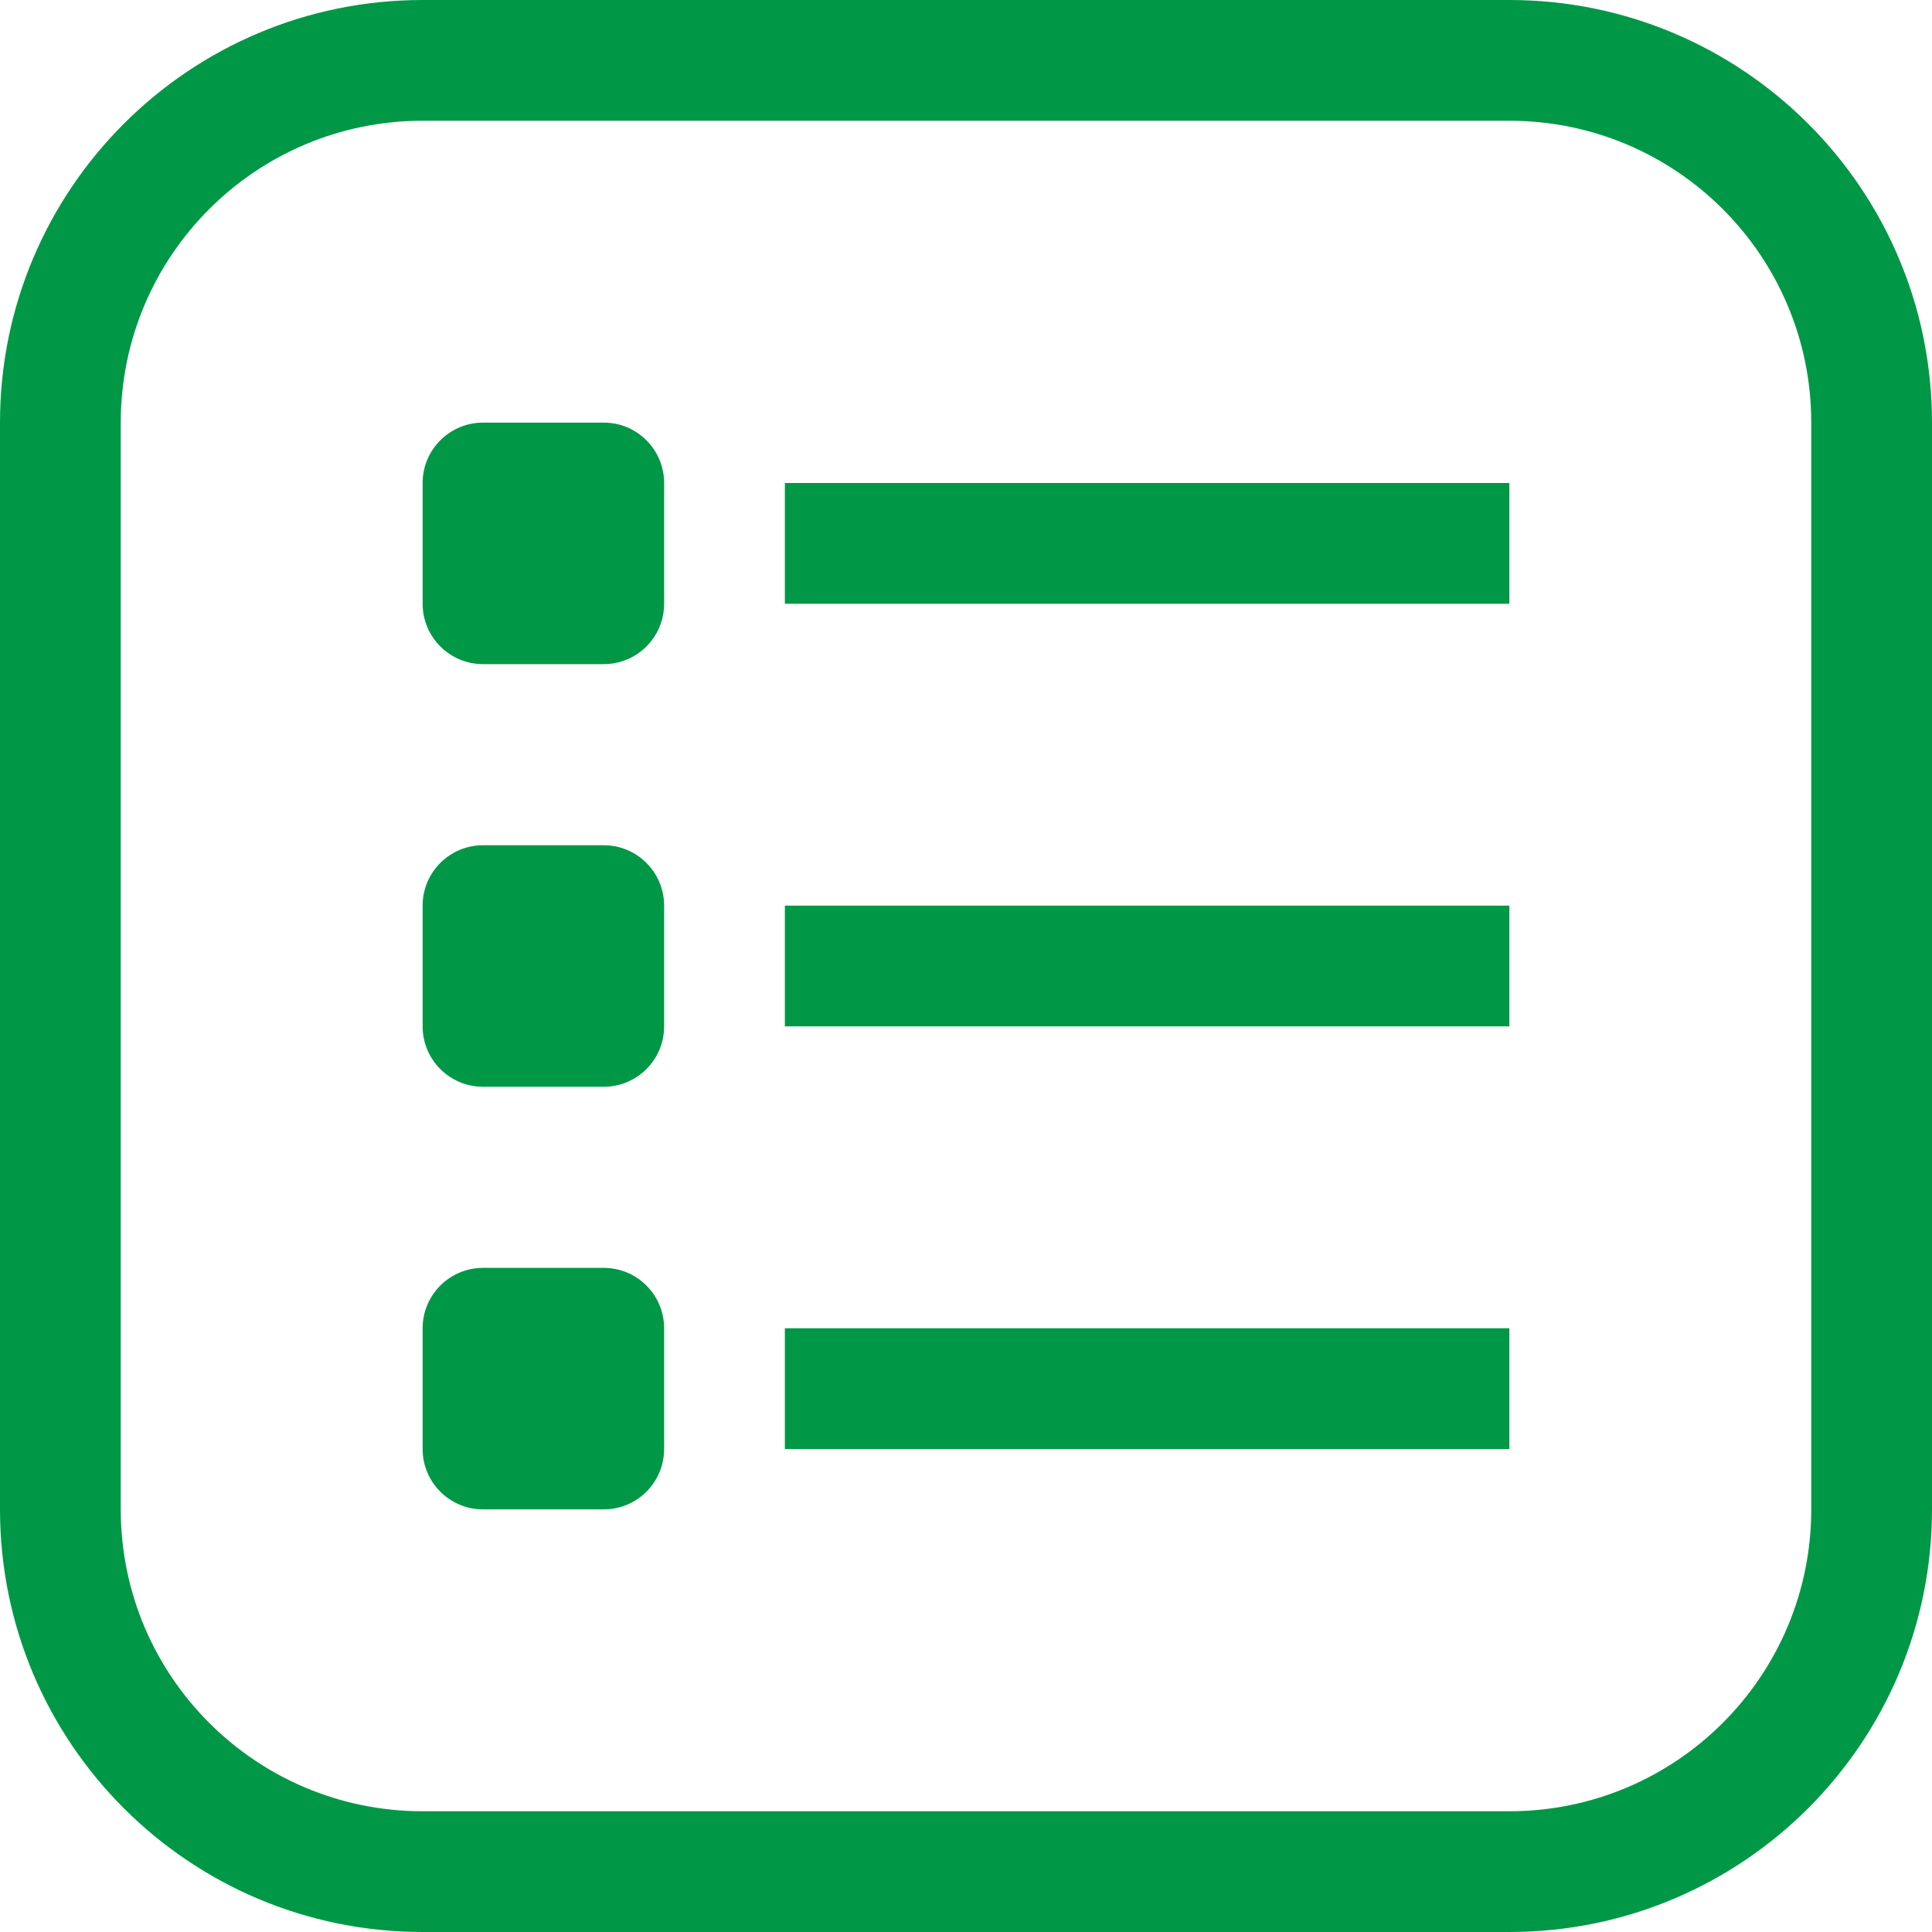 <?xml version="1.0"?>
<svg xmlns="http://www.w3.org/2000/svg" xmlns:xlink="http://www.w3.org/1999/xlink" version="1.1" id="Capa_1" x="0px" y="0px" viewBox="0 0 512 512" style="enable-background:new 0 0 512 512;" xml:space="preserve" width="512px" height="512px"><g><g>
	<g>
		<g>
			<path d="M400,0H112C50.144,0,0,50.144,0,112v288c0,61.856,50.144,112,112,112h288c61.856,0,112-50.144,112-112V112     C512,50.144,461.856,0,400,0z M480,400c0,44.183-35.817,80-80,80H112c-44.183,0-80-35.817-80-80V112c0-44.183,35.817-80,80-80     h288c44.183,0,80,35.817,80,80V400z" data-original="#000000" class="active-path" data-old_color="#000000" fill="#009846"/>
			<path d="M160,112h-32c-8.837,0-16,7.163-16,16v32c0,8.837,7.163,16,16,16h32c8.837,0,16-7.163,16-16v-32     C176,119.163,168.837,112,160,112z" data-original="#000000" class="active-path" data-old_color="#000000" fill="#009846"/>
			<path d="M160,224h-32c-8.837,0-16,7.163-16,16v32c0,8.837,7.163,16,16,16h32c8.837,0,16-7.163,16-16v-32     C176,231.163,168.837,224,160,224z" data-original="#000000" class="active-path" data-old_color="#000000" fill="#009846"/>
			<path d="M160,336h-32c-8.837,0-16,7.163-16,16v32c0,8.837,7.163,16,16,16h32c8.837,0,16-7.163,16-16v-32     C176,343.163,168.837,336,160,336z" data-original="#000000" class="active-path" data-old_color="#000000" fill="#009846"/>
			<rect x="208" y="128" width="192" height="32" data-original="#000000" class="active-path" data-old_color="#000000" fill="#009846"/>
			<rect x="208" y="240" width="192" height="32" data-original="#000000" class="active-path" data-old_color="#000000" fill="#009846"/>
			<rect x="208" y="352" width="192" height="32" data-original="#000000" class="active-path" data-old_color="#000000" fill="#009846"/>
		</g>
	</g>
</g></g> </svg>
